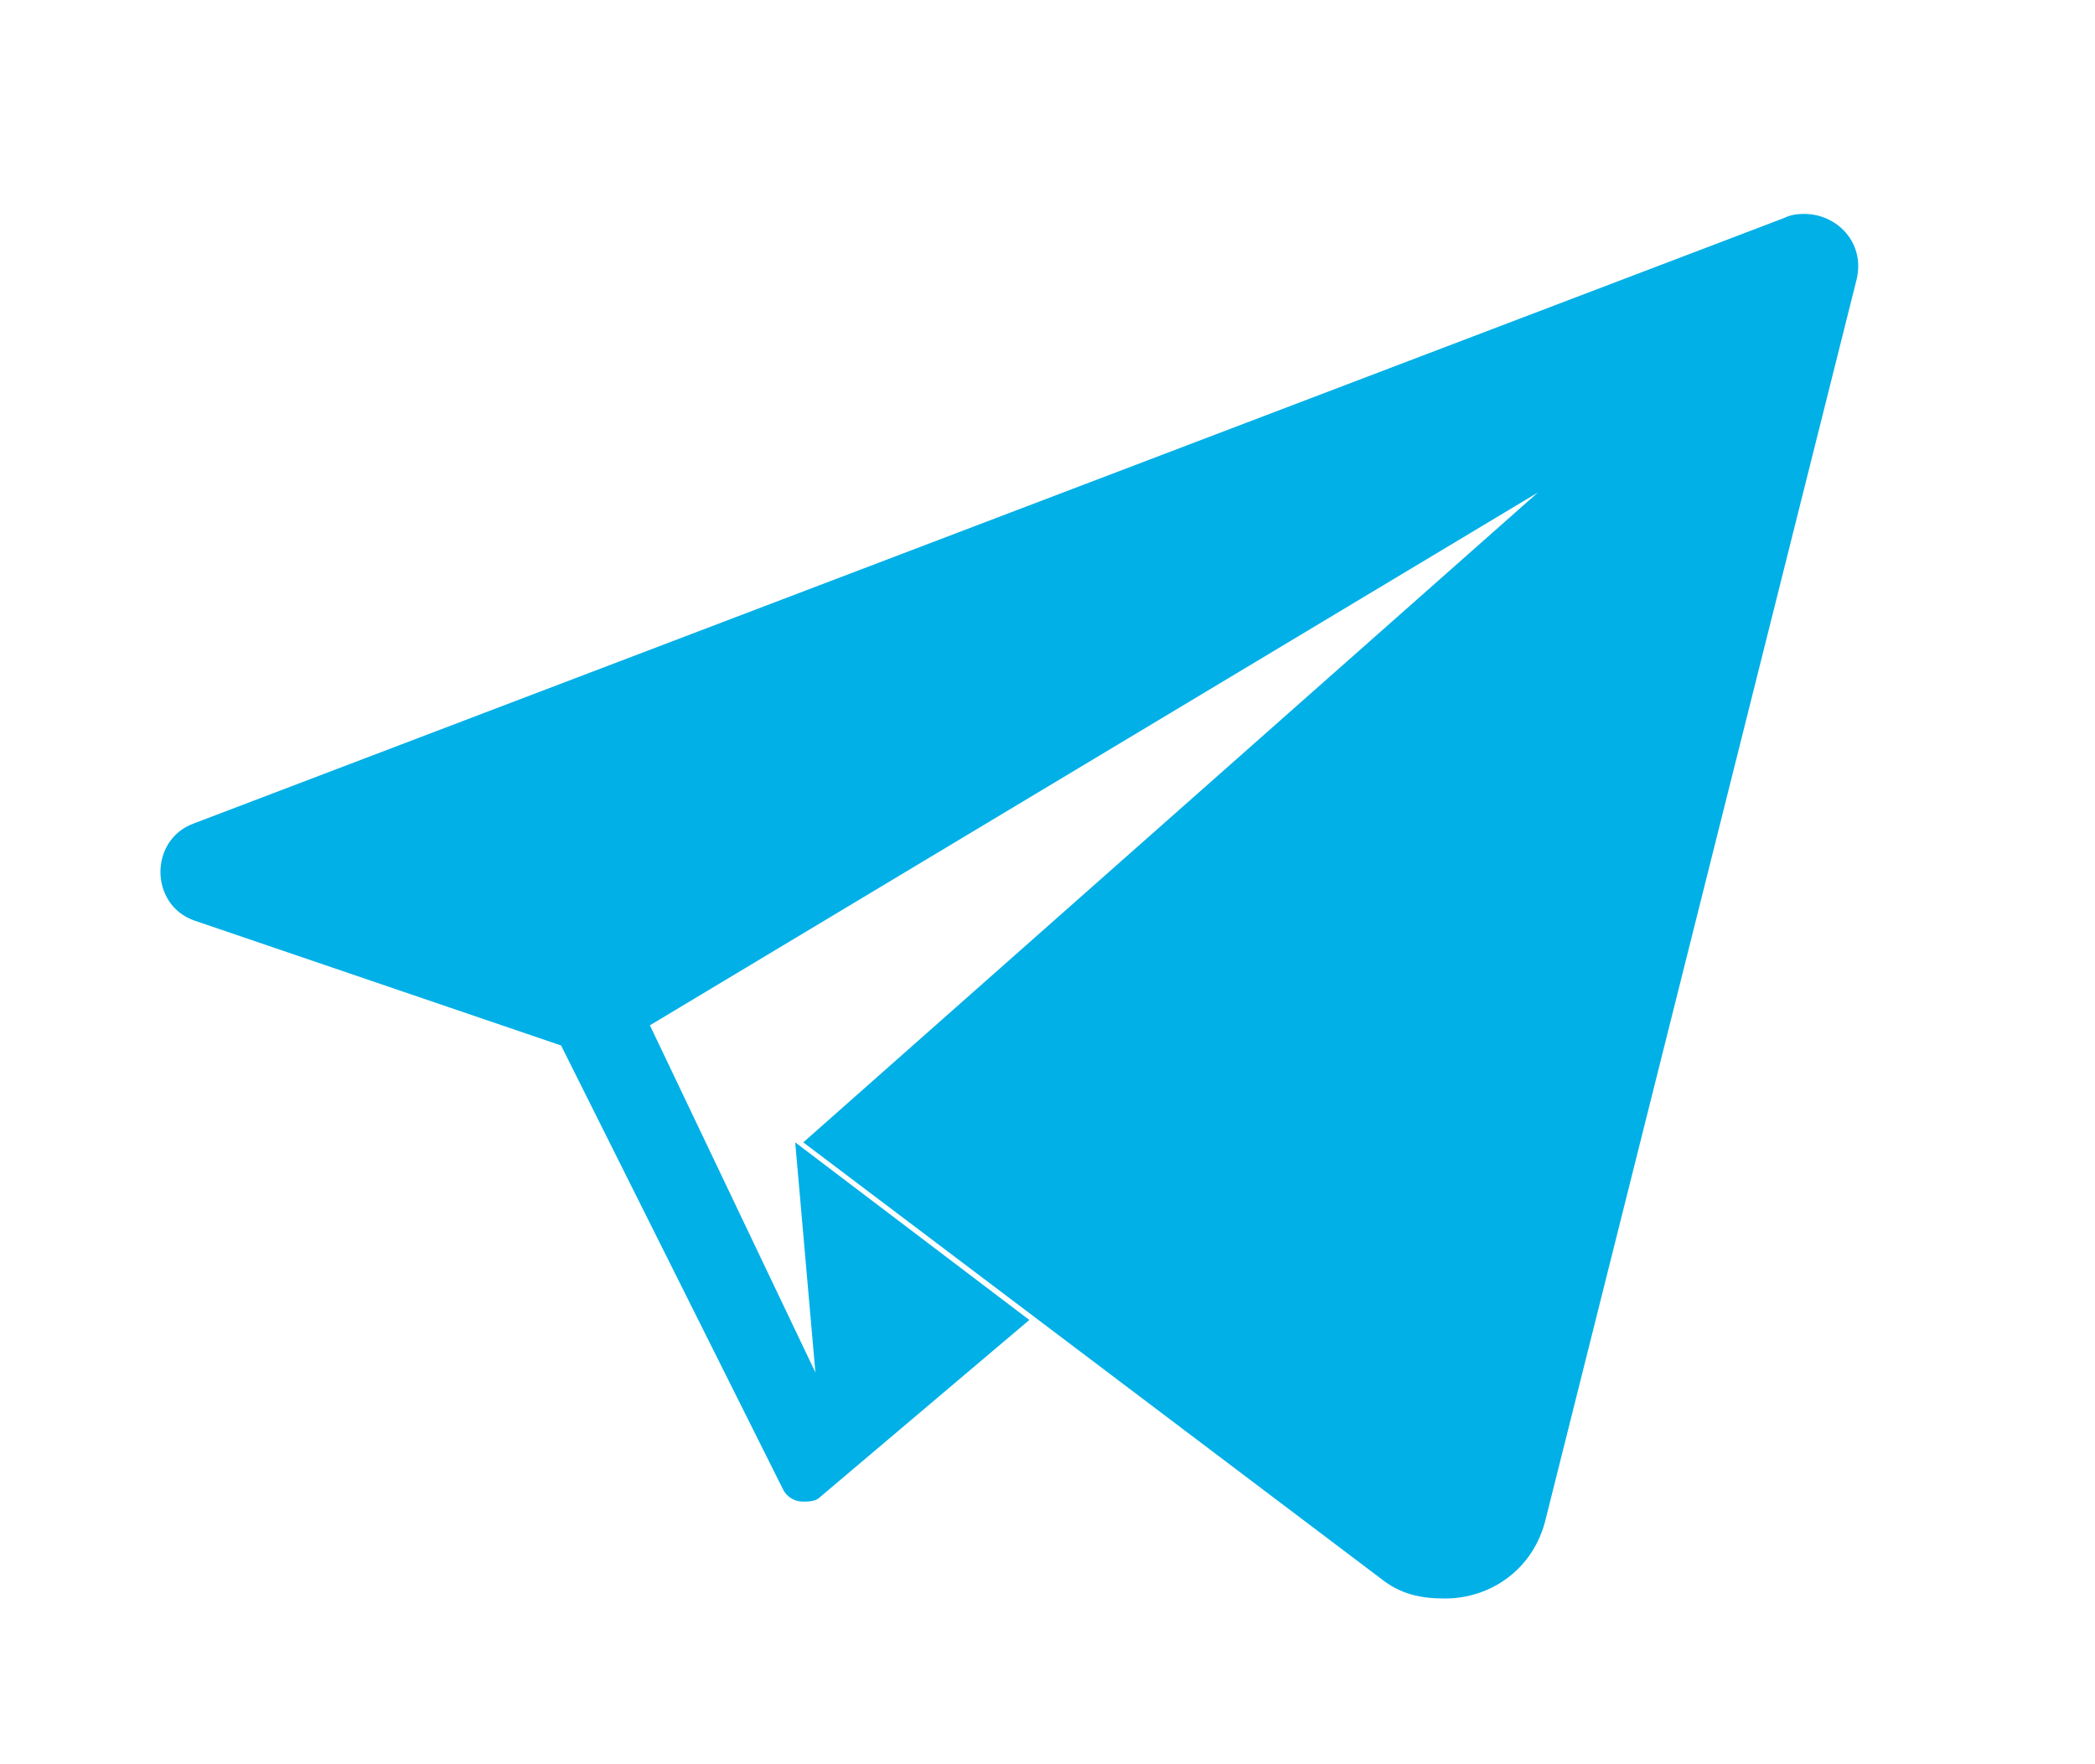 <?xml version="1.0" encoding="utf-8"?>
<!-- Generator: Adobe Illustrator 23.0.2, SVG Export Plug-In . SVG Version: 6.00 Build 0)  -->
<svg version="1.1" id="Layer_1" xmlns="http://www.w3.org/2000/svg" xmlns:xlink="http://www.w3.org/1999/xlink" x="0px" y="0px"
	 viewBox="0 0 51.9 43.7" style="enable-background:new 0 0 51.9 43.7;" xml:space="preserve">
<style type="text/css">
	.st0{fill:#00B0E7;}
</style>
<g>
	<path class="st0" d="M44.7,5.3c-0.1,0-0.3,0-0.5,0.1l-39.4,15c-1.1,0.4-1.1,2,0,2.4l9.1,3.1l5.5,11c0,0,0,0,0,0l0,0l0,0
		c0.1,0.2,0.3,0.3,0.5,0.3c0.1,0,0.3,0,0.4-0.1l5.2-4.4l-5.8-4.4l0.5,5.7l-4.1-8.6l22-13.2L19.9,28.3l14.3,10.8
		c0.5,0.4,1,0.5,1.6,0.5c1.1,0,2.2-0.7,2.5-2L46,6.9C46.2,6,45.5,5.3,44.7,5.3z"/>
</g>
</svg>
